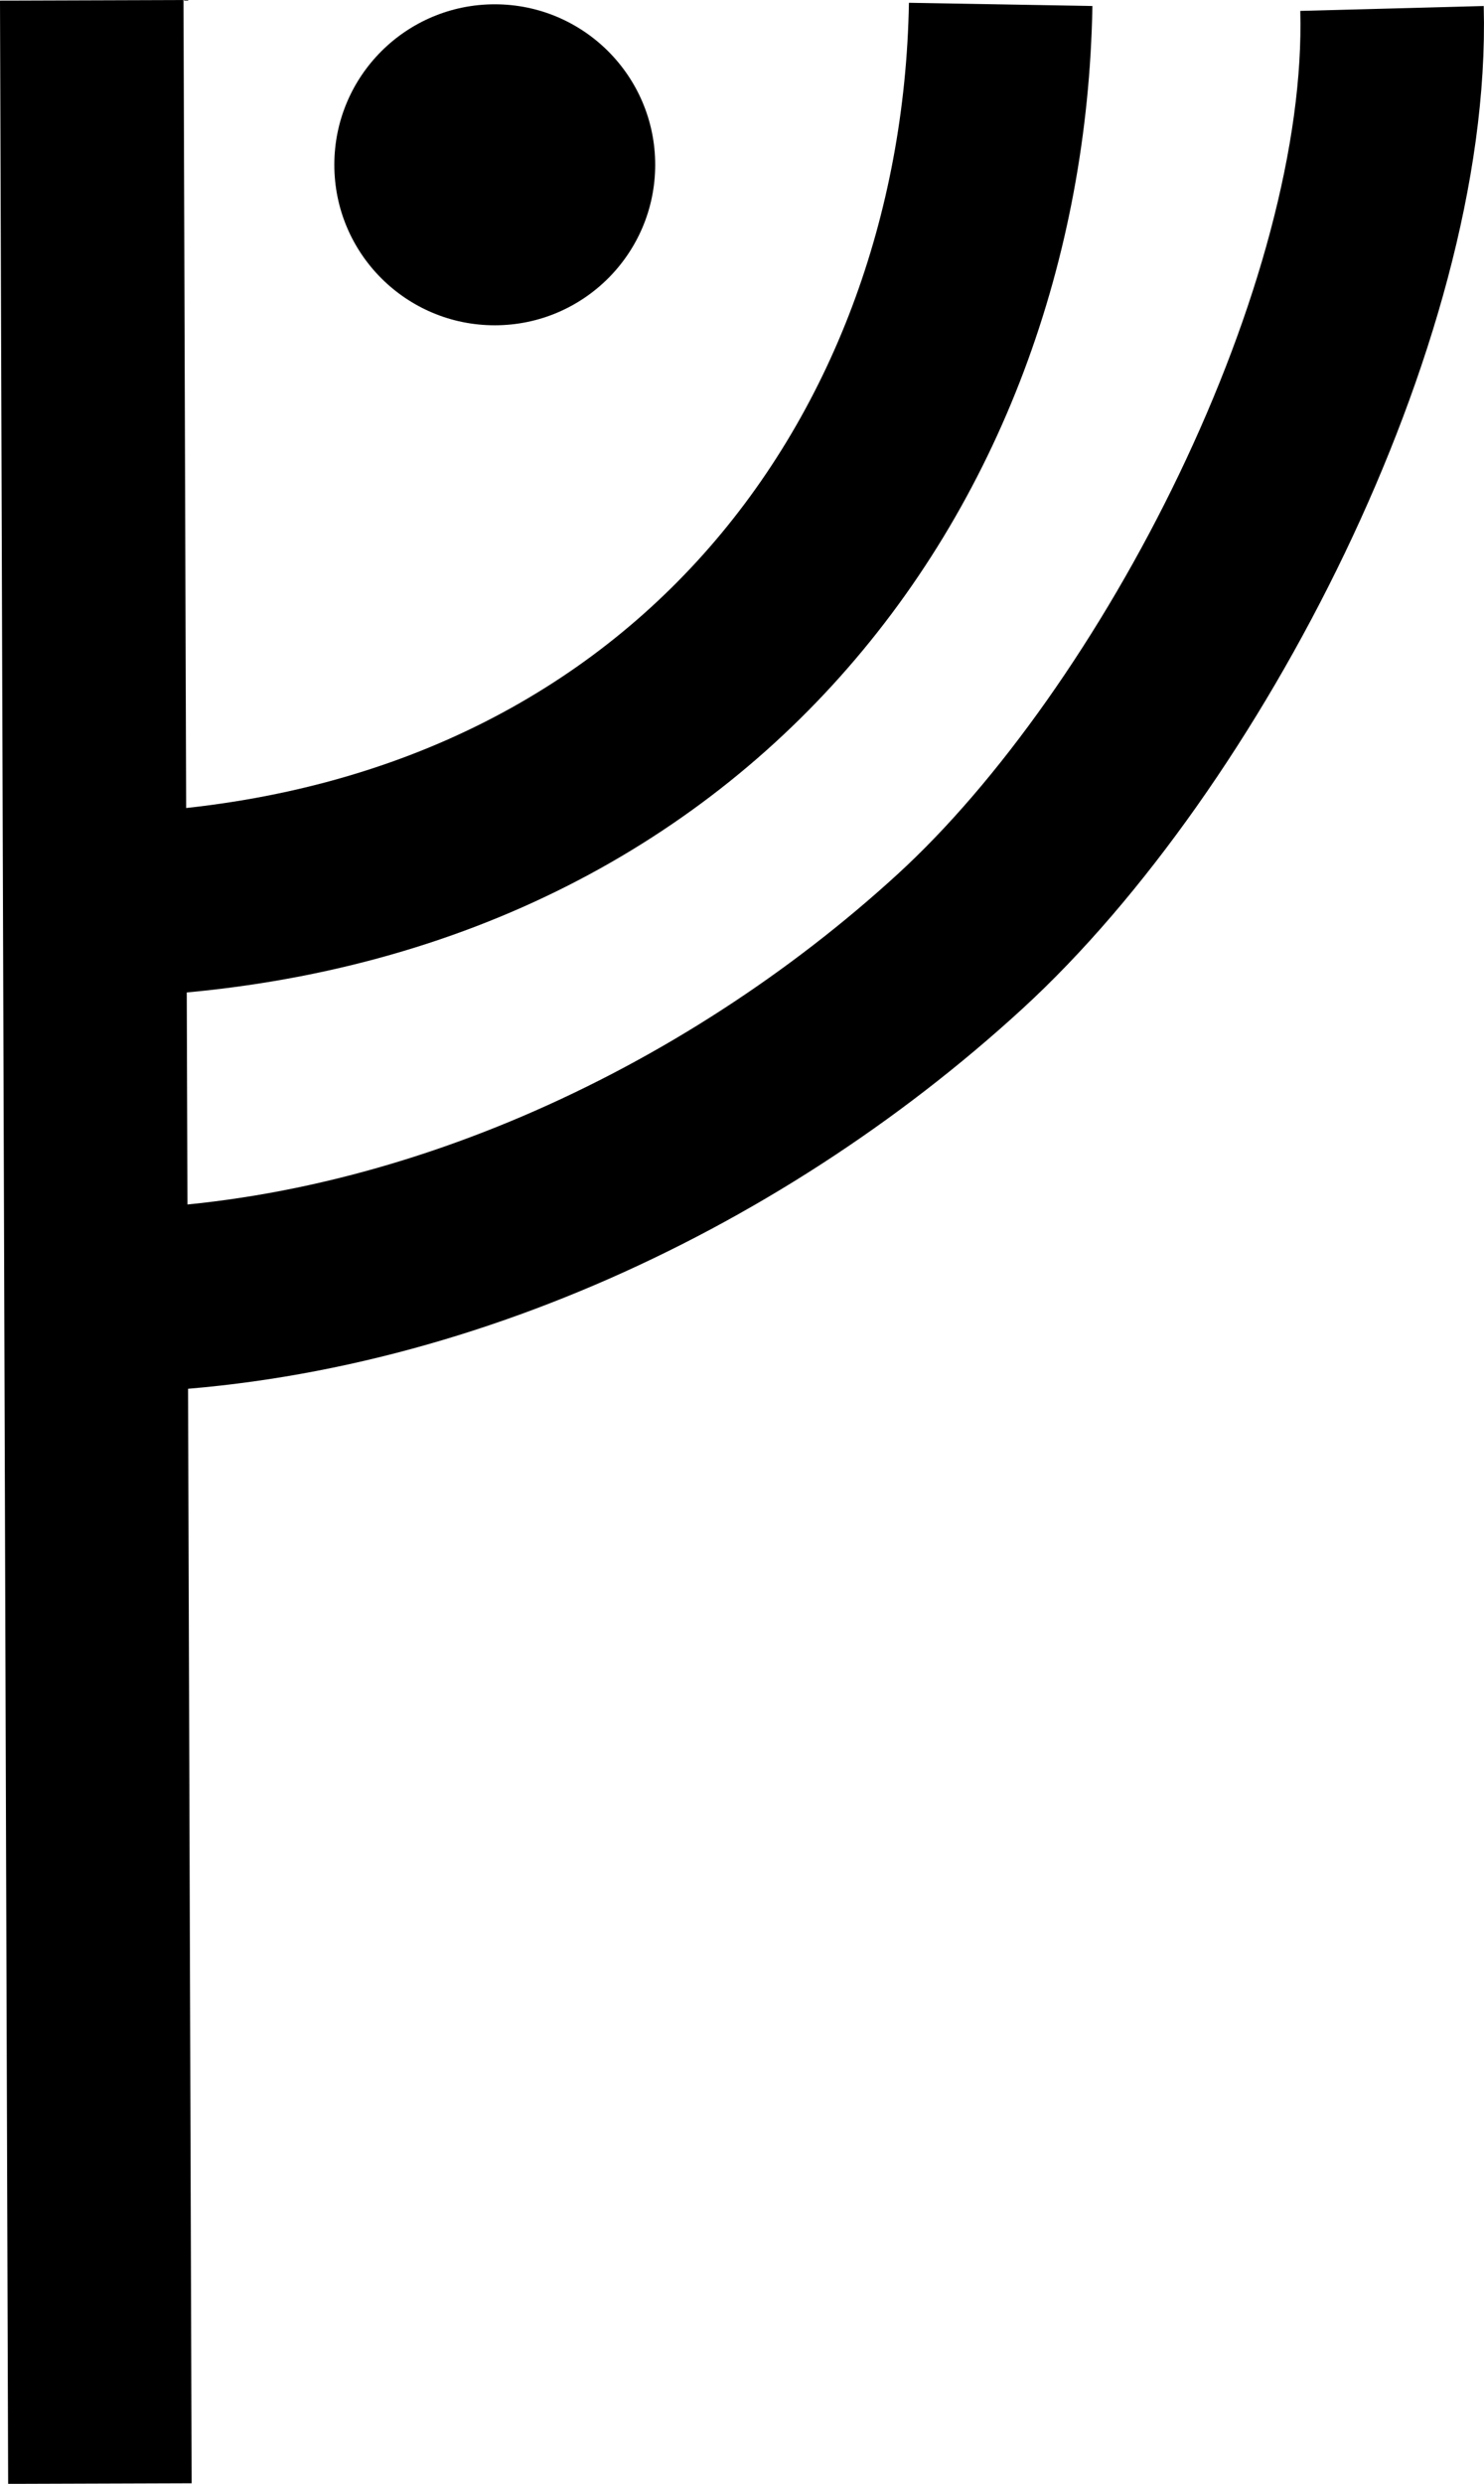 <?xml version="1.0" encoding="UTF-8" standalone="no"?>
<svg
   xmlns:dc="http://purl.org/dc/elements/1.1/"
   xmlns:cc="http://creativecommons.org/ns#"
   xmlns:rdf="http://www.w3.org/1999/02/22-rdf-syntax-ns#"
   xmlns:svg="http://www.w3.org/2000/svg"
   xmlns="http://www.w3.org/2000/svg"
   xmlns:sodipodi="http://sodipodi.sourceforge.net/DTD/sodipodi-0.dtd"
   xmlns:inkscape="http://www.inkscape.org/namespaces/inkscape"
   version="1.0"
   width="42.457pt"
   height="71.035pt"
   viewBox="0 0 42.457 71.035"
   preserveAspectRatio="xMidYMid meet"
   id="svg10"
   sodipodi:docname="Rune_011.svg"
   inkscape:version="0.92.1 r15371">
  <defs
     id="defs14" />
  <sodipodi:namedview
     pagecolor="#ffffff"
     bordercolor="#666666"
     borderopacity="1"
     objecttolerance="10"
     gridtolerance="10"
     guidetolerance="10"
     inkscape:pageopacity="0"
     inkscape:pageshadow="2"
     inkscape:window-width="1920"
     inkscape:window-height="1019"
     id="namedview12"
     showgrid="true"
     inkscape:snap-global="false"
     fit-margin-top="0"
     fit-margin-left="0"
     fit-margin-right="0"
     fit-margin-bottom="0"
     inkscape:zoom="6.4314994"
     inkscape:cx="0.33728749"
     inkscape:cy="42.13413"
     inkscape:window-x="-4"
     inkscape:window-y="-4"
     inkscape:window-maximized="1"
     inkscape:current-layer="svg10">
    <inkscape:grid
       type="xygrid"
       id="grid4491"
       originx="-0.118"
       originy="0.466" />
  </sodipodi:namedview>
  <g
     transform="translate(0.409,1.91)"
     id="g4515"
     style="stroke-width:5.25;stroke-miterlimit:4;stroke-dasharray:none">
    <circle
       id="path4501"
       style="fill:#000000;stroke:none;stroke-width:5.25;stroke-miterlimit:4;stroke-dasharray:none"
       cx="13.746"
       cy="2.803"
       r="4.59" />
    <path
       style="fill:none;fill-rule:evenodd;stroke:#000000;stroke-width:5.25;stroke-linecap:butt;stroke-linejoin:miter;stroke-miterlimit:4;stroke-dasharray:none;stroke-opacity:1"
       d="M 2.216,-1.901 2.449,69.117"
       id="path4505"
       inkscape:connector-curvature="0" />
    <path
       style="fill:none;fill-rule:evenodd;stroke:#000000;stroke-width:5.25;stroke-linecap:butt;stroke-linejoin:miter;stroke-miterlimit:4;stroke-dasharray:none;stroke-opacity:1"
       d="M 2.565,23.987 C 19.008,23.521 27.987,11.51 28.22,-1.784"
       id="path4507"
       inkscape:connector-curvature="0"
       sodipodi:nodetypes="cc" />
    <path
       style="fill:none;fill-rule:evenodd;stroke:#000000;stroke-width:5.25;stroke-linecap:butt;stroke-linejoin:miter;stroke-miterlimit:4;stroke-dasharray:none;stroke-opacity:1"
       d="m 2.216,35.299 c 9.096,0 18.228,-4.228 24.835,-10.279 6.331,-5.798 12.598,-17.942 12.365,-26.688"
       id="path4509"
       inkscape:connector-curvature="0"
       sodipodi:nodetypes="csc" />
  </g>
</svg>
